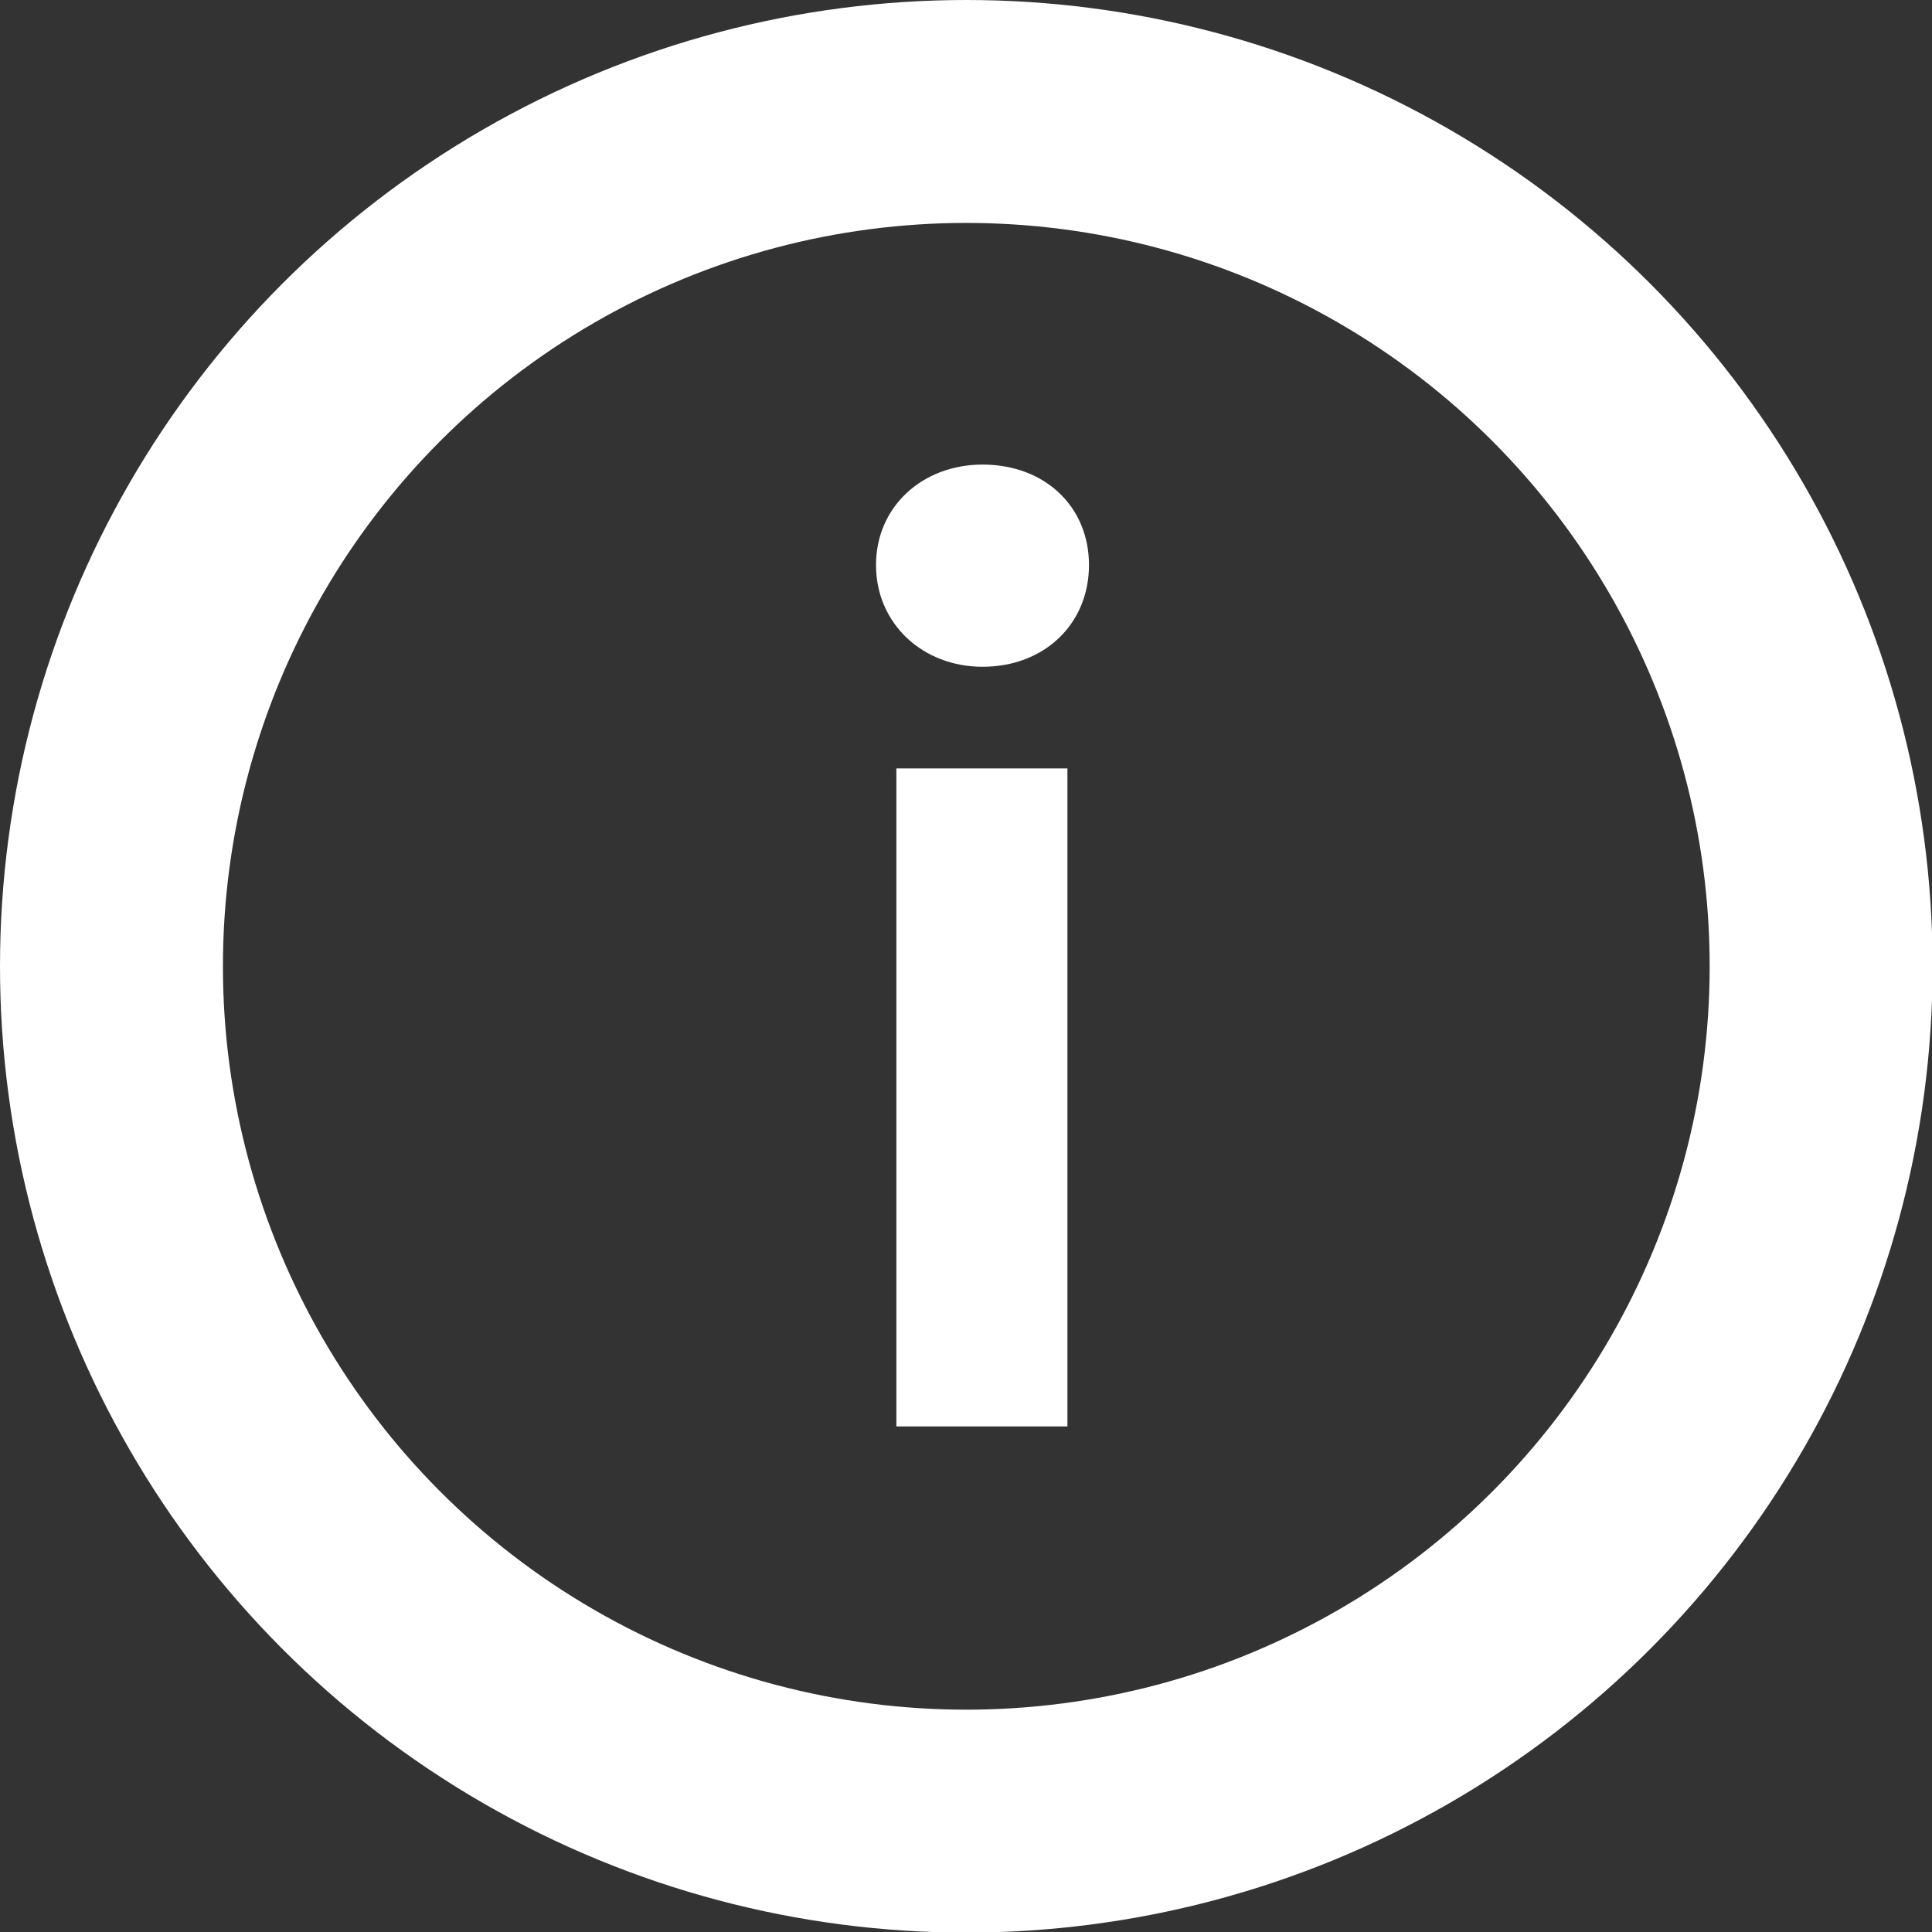 <?xml version="1.0" encoding="UTF-8"?>
<svg xmlns="http://www.w3.org/2000/svg" width="26" height="26" viewBox="0 0 26 26" fill="none">
  <rect x="0" y="0" width="26" height="26" fill="#333333" stroke="none"/>
  <circle cx="13.004" cy="13.004" r="11.504" stroke="white" stroke-width="3"></circle>
  <path d="M13.222 6.252C14.059 6.252 14.655 6.815 14.655 7.604C14.655 8.393 14.059 8.973 13.222 8.973C12.417 8.973 11.789 8.393 11.789 7.604C11.789 6.815 12.417 6.252 13.222 6.252ZM12.063 19.196V10.341H14.365V19.196H12.063Z" fill="white"></path>
</svg>
